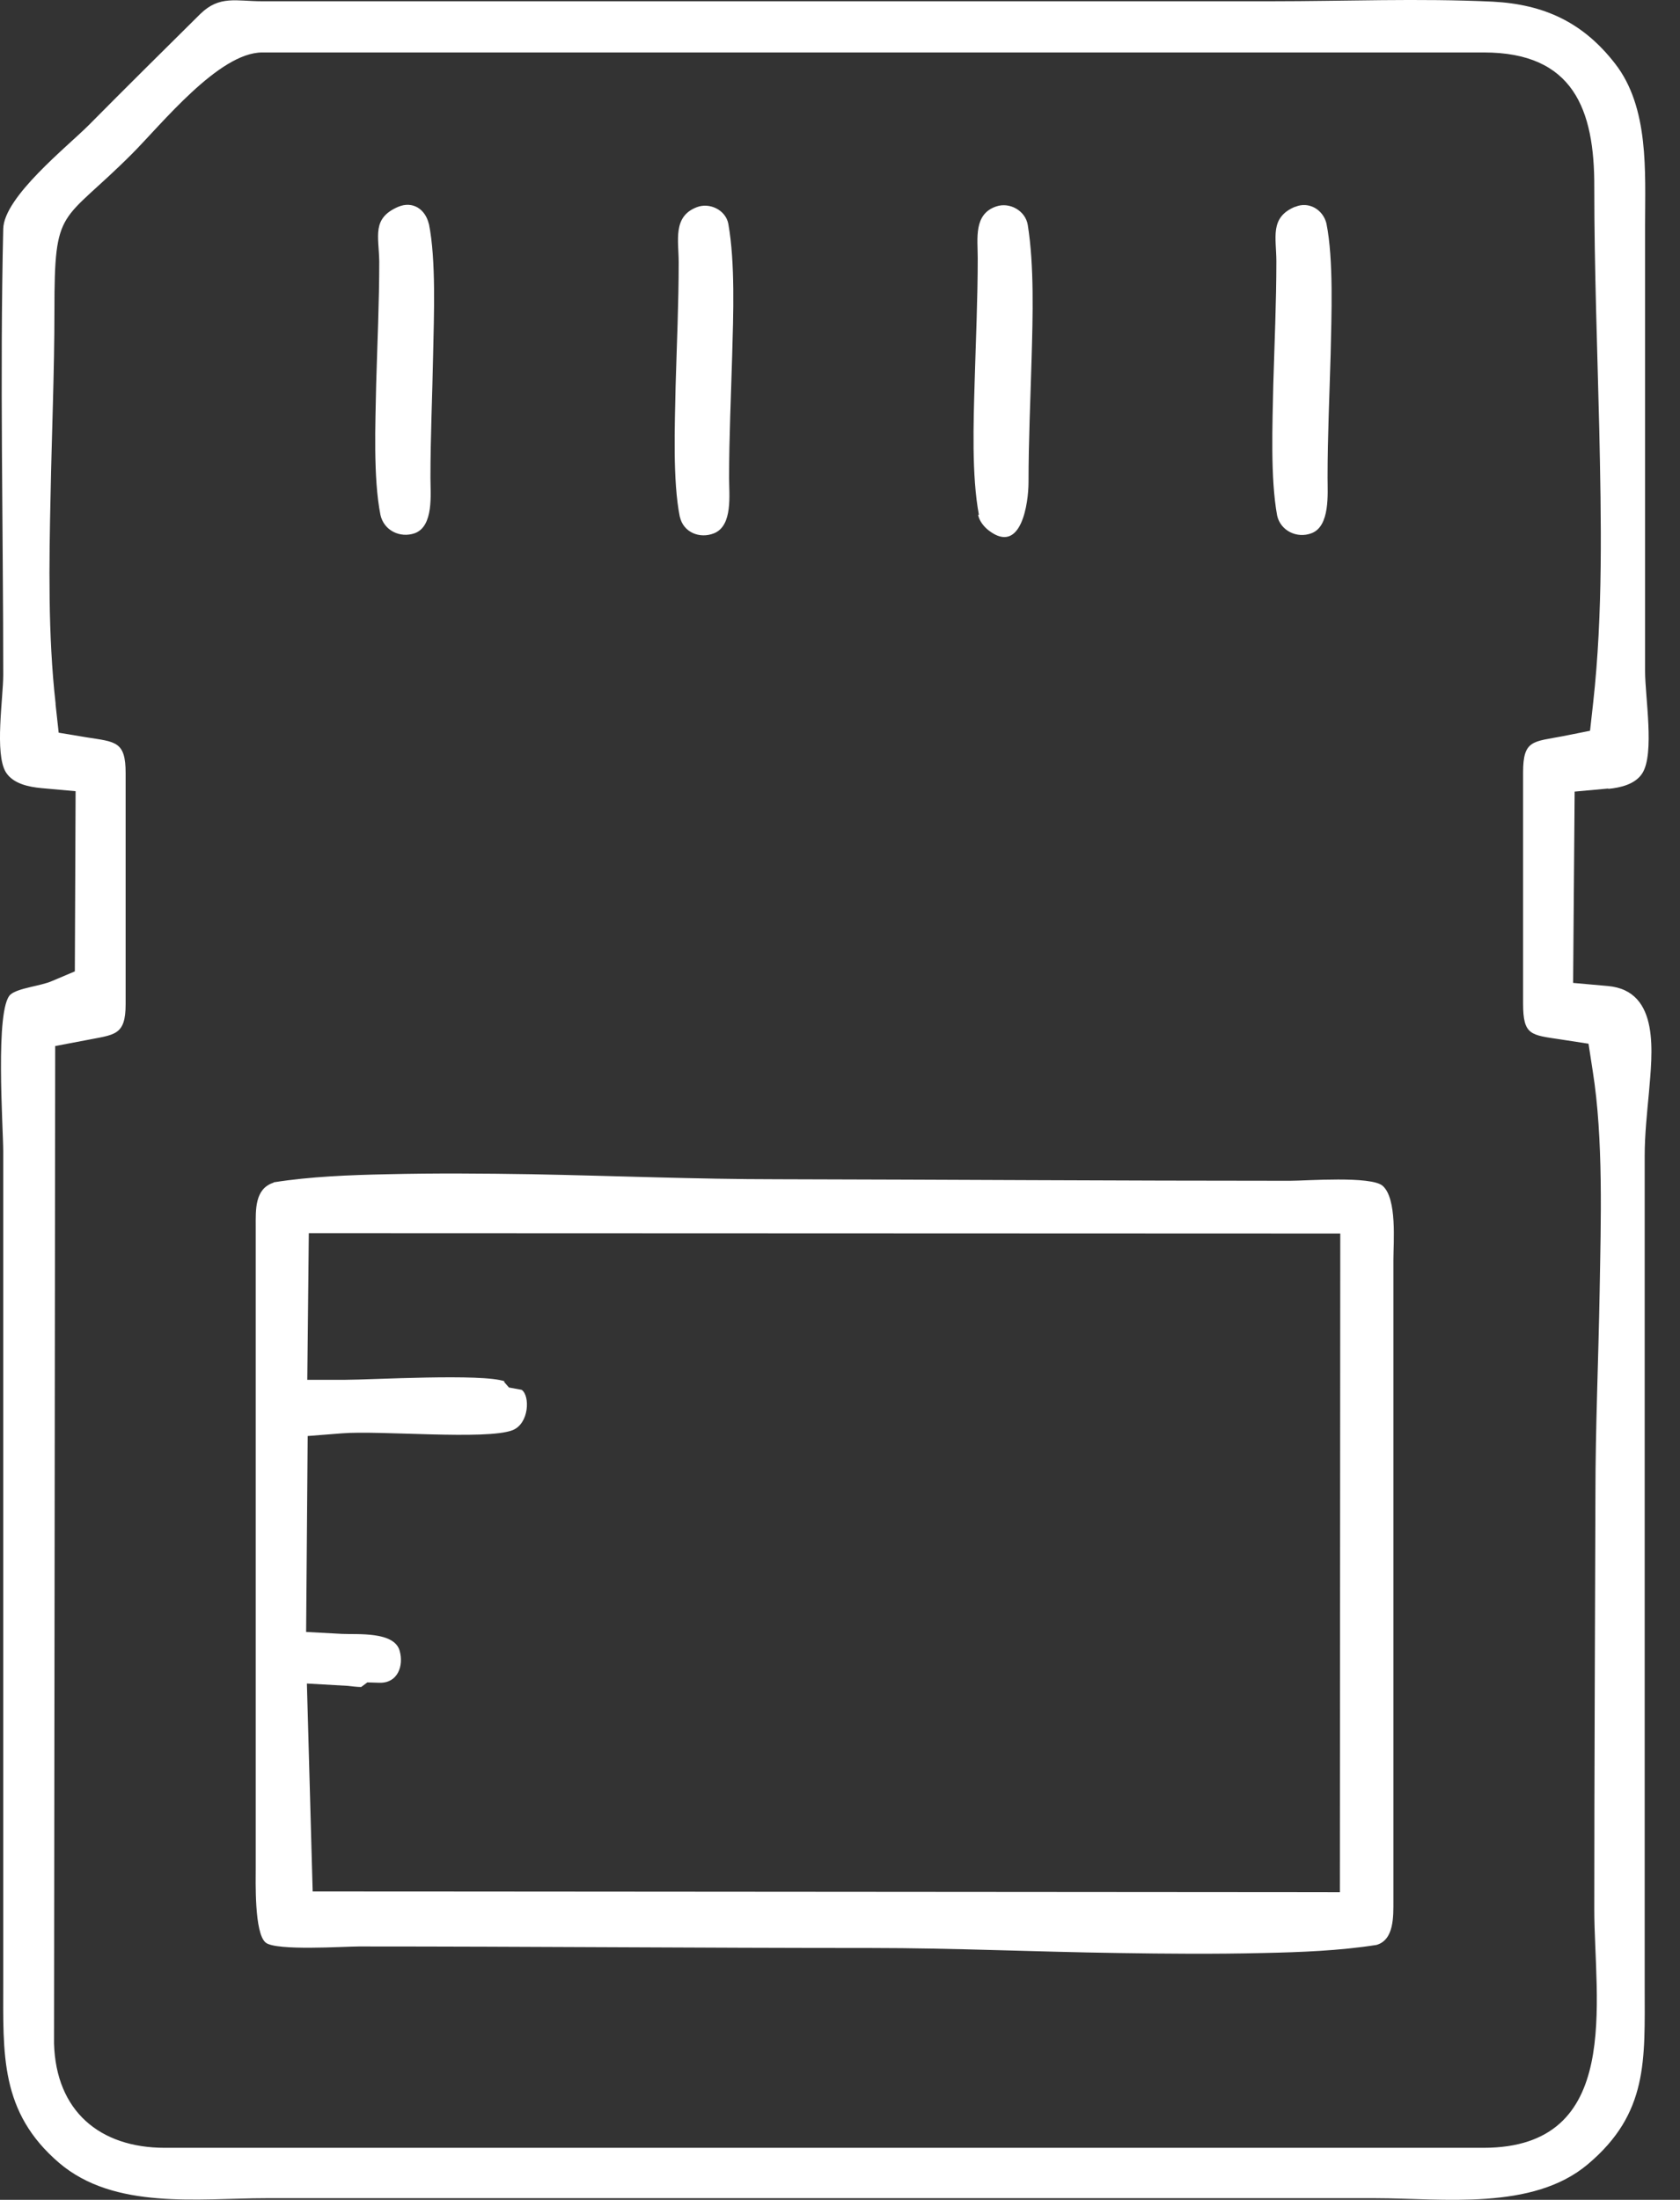 <svg width="55" height="72" viewBox="0 0 55 72" fill="none" xmlns="http://www.w3.org/2000/svg">
<rect x="0" y="0" width="55" height="72" fill="#333333" stroke="none"/>
<path fill-rule="evenodd" clip-rule="evenodd" d="M52.647 25.82C53.05 25.783 53.542 25.669 53.769 25.304C54.172 24.661 53.857 22.809 53.857 21.977V7.349C53.857 5.636 53.995 3.519 52.874 2.082C51.828 0.734 50.556 0.142 48.867 0.054C46.448 -0.06 44.029 0.041 41.61 0.041H8.573C7.742 0.041 7.187 -0.16 6.557 0.457C5.335 1.667 4.113 2.876 2.903 4.098C2.198 4.804 0.131 6.442 0.106 7.488C-0.007 12.351 0.106 17.227 0.106 22.091C0.106 22.847 -0.184 24.674 0.194 25.279C0.434 25.657 0.95 25.757 1.354 25.795L2.475 25.896L2.45 31.793L1.706 32.108C1.341 32.272 0.598 32.334 0.346 32.549C-0.171 32.99 0.106 36.908 0.106 37.689V64.88C0.106 67.236 -0.007 69.126 1.933 70.789C3.748 72.339 6.494 71.948 8.699 71.948C20.808 71.948 32.929 71.948 45.037 71.948C47.242 71.948 50.165 72.364 51.979 70.839C53.97 69.164 53.844 67.425 53.844 65.018V37.828C53.844 37.148 53.92 36.442 53.983 35.762C54.084 34.514 54.373 32.423 52.635 32.272L51.501 32.171L51.551 25.909L52.66 25.808L52.647 25.82ZM1.82 23.023C1.568 20.793 1.606 18.424 1.656 16.194C1.694 14.178 1.782 12.162 1.782 10.159C1.782 6.707 1.996 7.362 4.314 5.043C5.285 4.073 7.162 1.717 8.586 1.717H48.578C51.501 1.717 52.206 3.569 52.194 6.14C52.194 8.773 52.294 11.419 52.357 14.052C52.42 16.988 52.483 20.087 52.156 23.011L52.055 23.918L51.173 24.094C50.19 24.283 49.863 24.208 49.863 25.279V32.839C49.863 33.897 50.115 33.872 51.11 34.023L52.005 34.161L52.143 35.056C52.496 37.274 52.408 39.983 52.37 42.238C52.332 44.468 52.231 46.711 52.231 48.941C52.219 53.452 52.194 57.975 52.194 62.486C52.194 65.484 53.151 70.298 48.565 70.298H5.398C3.256 70.298 1.832 69.088 1.769 66.883L1.807 34.237L2.803 34.048C3.748 33.859 4.113 33.91 4.113 32.864V25.304C4.113 24.258 3.785 24.283 2.828 24.132L1.921 23.981L1.82 23.061V23.023ZM22.257 16.912C22.37 17.429 22.912 17.643 23.378 17.454C23.995 17.202 23.869 16.194 23.869 15.652C23.869 14.317 23.932 12.969 23.97 11.633C24.008 10.31 24.071 8.609 23.844 7.324C23.756 6.87 23.227 6.618 22.811 6.782C22.017 7.085 22.219 7.878 22.219 8.584C22.219 9.932 22.156 11.293 22.118 12.641C22.093 13.901 22.017 15.728 22.257 16.925V16.912ZM32.021 16.849C32.059 17.051 32.21 17.24 32.374 17.366C33.433 18.172 33.672 16.471 33.672 15.778C33.672 14.43 33.735 13.069 33.773 11.721C33.811 10.373 33.861 8.697 33.647 7.362C33.571 6.896 33.055 6.606 32.614 6.757C31.87 7.009 32.009 7.803 32.009 8.445C32.009 9.794 31.946 11.154 31.908 12.502C31.87 13.813 31.807 15.564 32.047 16.849H32.021ZM42.391 6.77C41.559 7.122 41.786 7.778 41.786 8.559C41.786 9.894 41.723 11.255 41.685 12.591C41.66 13.863 41.585 15.64 41.811 16.875C41.925 17.379 42.467 17.631 42.933 17.454C43.55 17.227 43.462 16.156 43.462 15.64C43.462 14.292 43.525 12.931 43.563 11.583C43.588 10.348 43.664 8.496 43.424 7.311C43.311 6.858 42.845 6.581 42.404 6.77H42.391ZM14.041 7.337C13.928 6.845 13.512 6.568 13.034 6.77C12.164 7.148 12.403 7.727 12.416 8.559C12.416 9.894 12.353 11.242 12.315 12.578C12.29 13.851 12.214 15.627 12.454 16.849C12.567 17.366 13.097 17.618 13.575 17.454C14.205 17.227 14.092 16.169 14.092 15.64C14.092 14.292 14.155 12.944 14.18 11.595C14.205 10.361 14.281 8.508 14.041 7.324V7.337ZM8.951 38.71C8.334 38.912 8.372 39.605 8.372 40.146V61.125C8.372 61.553 8.321 63.28 8.699 63.582C9.039 63.859 11.27 63.708 11.748 63.708C17.343 63.708 22.924 63.758 28.519 63.758C31.202 63.758 33.899 63.884 36.595 63.922C38.183 63.947 39.77 63.96 41.358 63.922C42.567 63.897 43.865 63.847 45.062 63.658C45.642 63.494 45.617 62.725 45.617 62.221V41.243C45.617 40.663 45.743 39.227 45.264 38.811C44.886 38.483 42.769 38.647 42.227 38.647C36.645 38.647 31.051 38.609 25.47 38.597C22.786 38.597 20.102 38.483 17.418 38.433C15.831 38.408 14.243 38.395 12.668 38.433C11.446 38.458 10.161 38.508 8.964 38.697L8.951 38.71ZM16.524 45.212C15.806 44.947 12.152 45.161 11.307 45.161H10.06L10.11 40.361L43.878 40.373L43.865 61.931L10.236 61.906L10.047 55.102L11.383 55.178C11.509 55.191 11.685 55.216 11.824 55.216L12.026 55.065L12.429 55.077C13.021 55.09 13.223 54.523 13.084 54.031C12.908 53.389 11.698 53.502 11.194 53.477L10.022 53.414L10.073 47.001L11.194 46.913C12.429 46.812 15.919 47.139 16.776 46.812C17.33 46.597 17.355 45.678 17.078 45.489L16.662 45.413L16.498 45.224L16.524 45.212Z" fill="white"/>
</svg>
